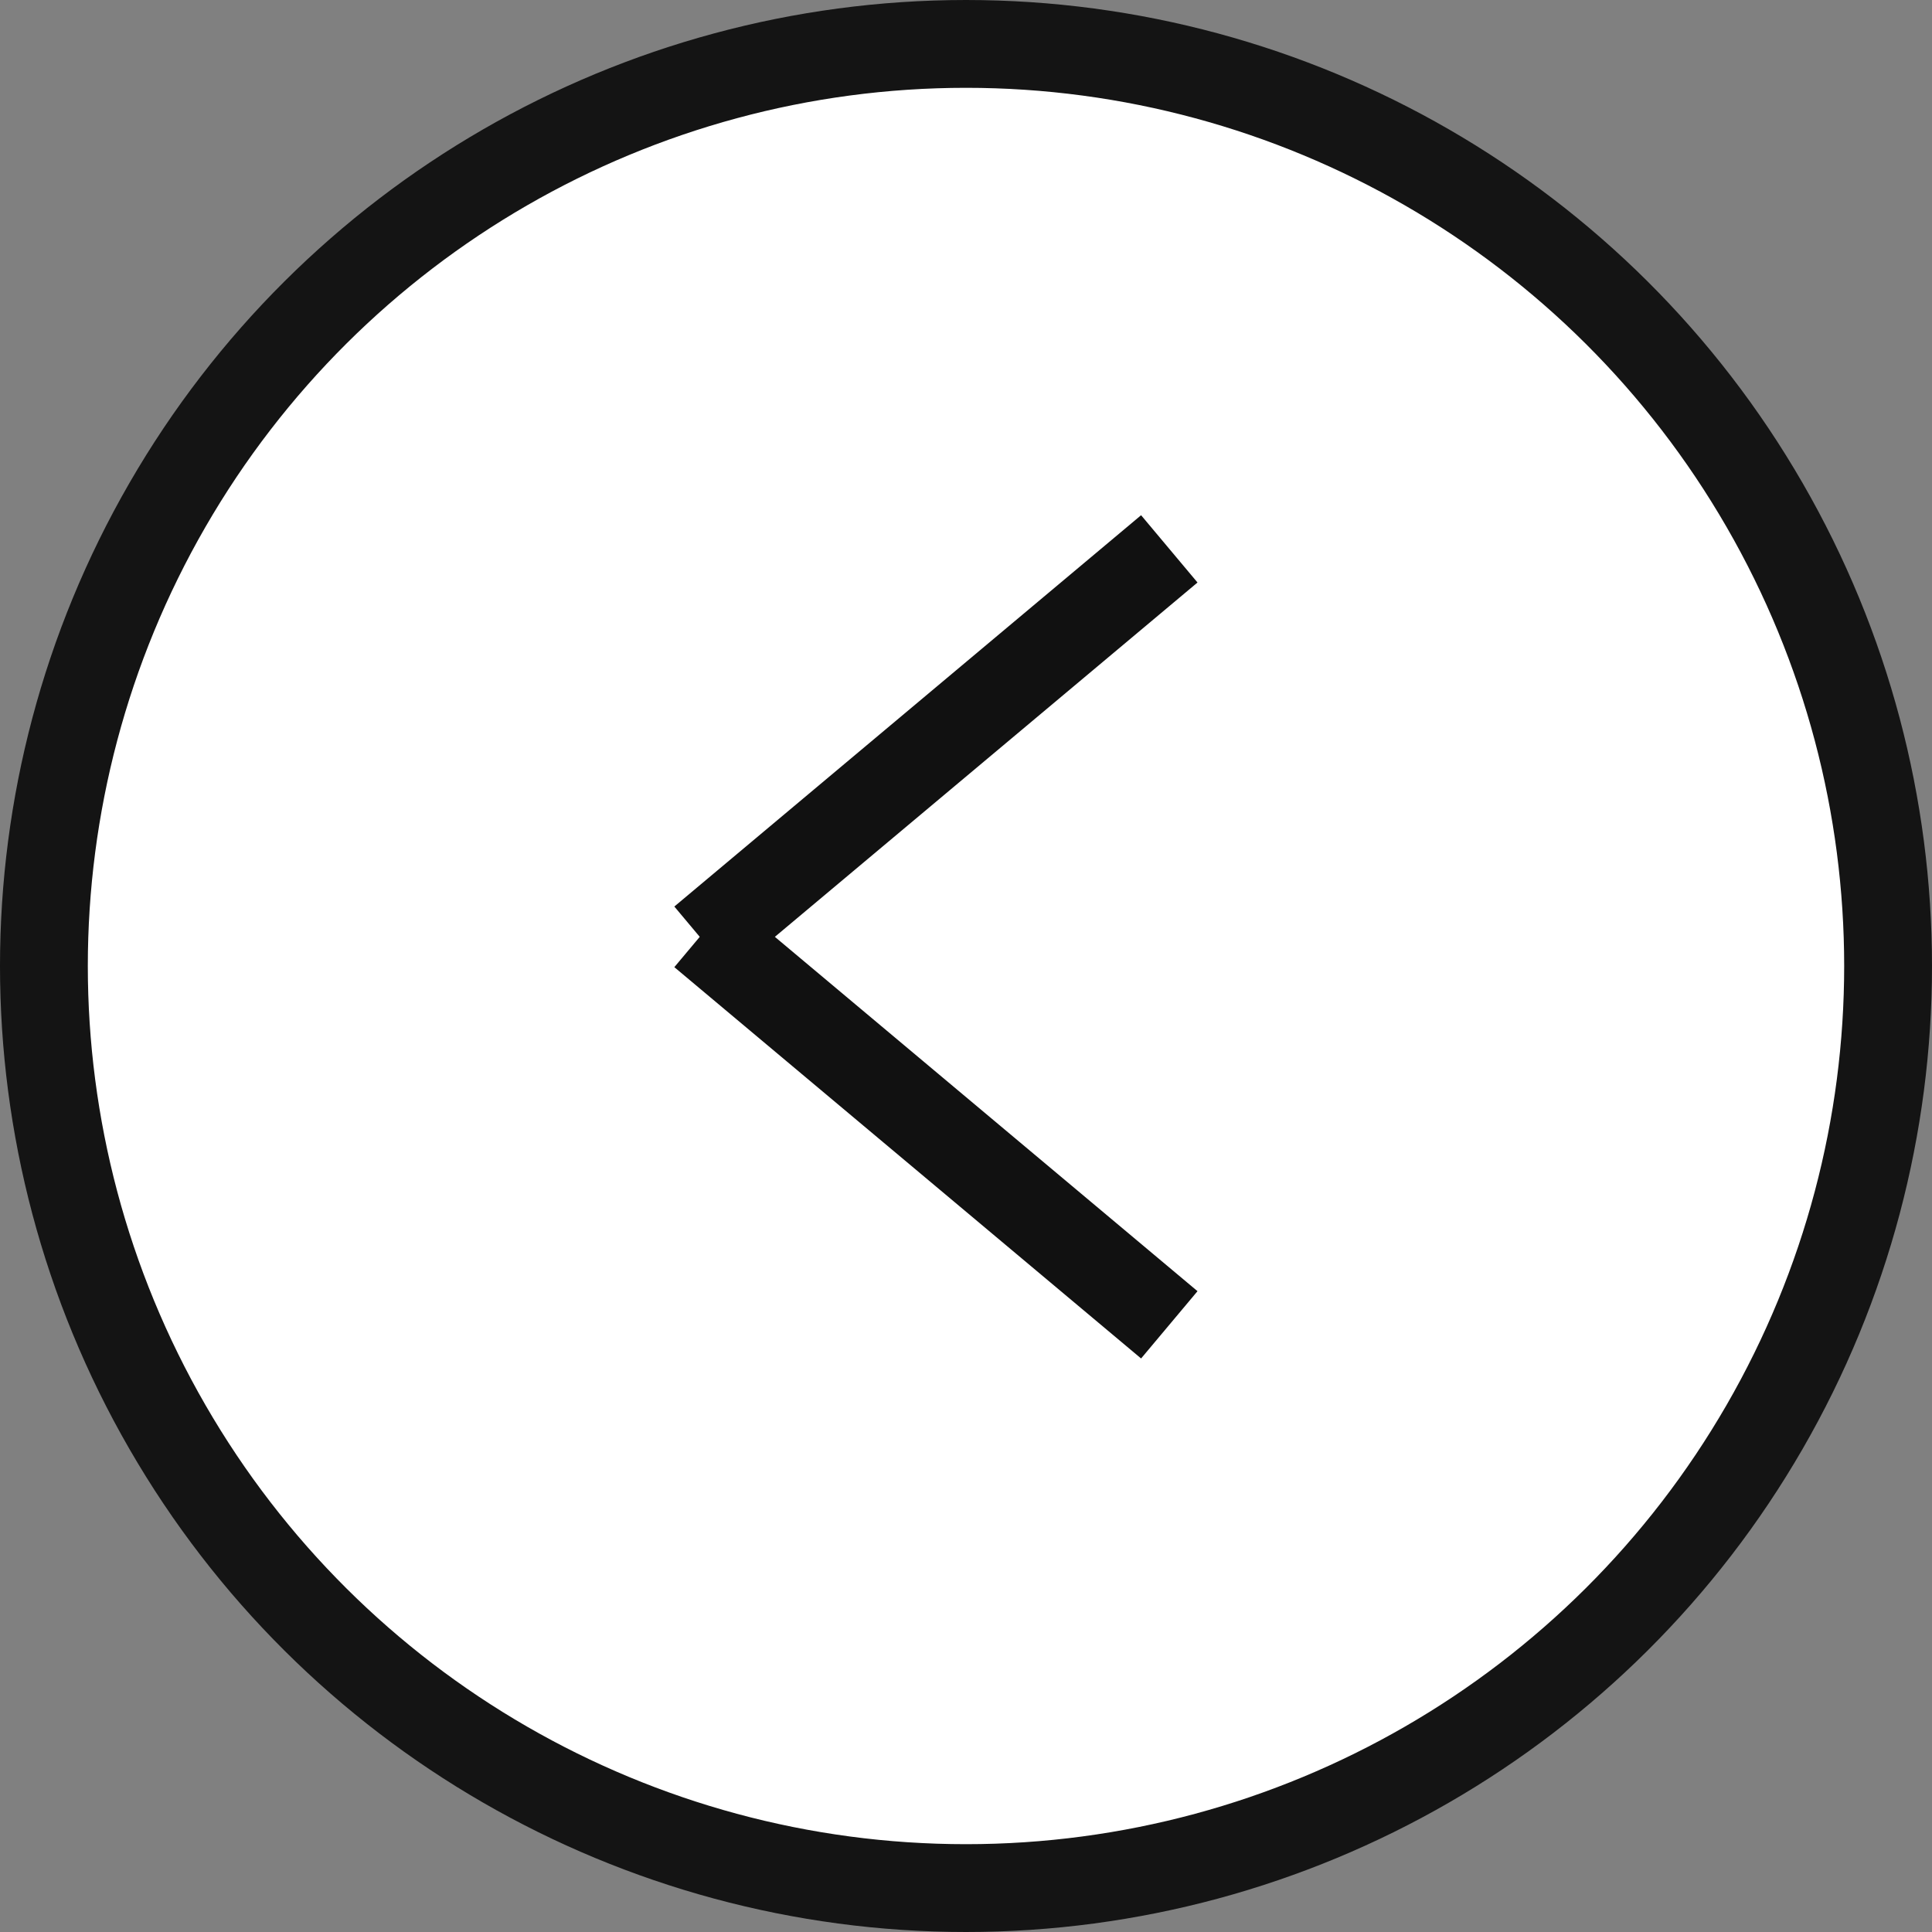 <svg xmlns="http://www.w3.org/2000/svg" width="44" height="44" viewBox="0 0 44 44">
  <rect x="0" y="0" width="44" height="44" fill="#808080" stroke="none"/>
  <g id="slid_arrow_left" transform="translate(-518 -515.5)">
    <circle id="楕円形_4" data-name="楕円形 4" cx="21" cy="21" r="21" transform="translate(561 516.5) rotate(90)" fill="#fff" stroke="#141414" stroke-miterlimit="10" stroke-width="2"/>
    <g id="グループ_207" data-name="グループ 207" transform="translate(576.115 -1458.524)">
      <g id="グループ_206" data-name="グループ 206" transform="translate(3.786 6.295)">
        <path id="パス_114" data-name="パス 114" d="M-35.271,1980.229l-10.63,8.912" transform="translate(0)" fill="#fff" stroke="#111" stroke-width="2"/>
        <path id="パス_115" data-name="パス 115" d="M-35.271,1989.141l-10.63-8.912" transform="translate(0 8.76)" fill="#fff" stroke="#111" stroke-width="2"/>
      </g>
    </g>
  </g>
</svg>
